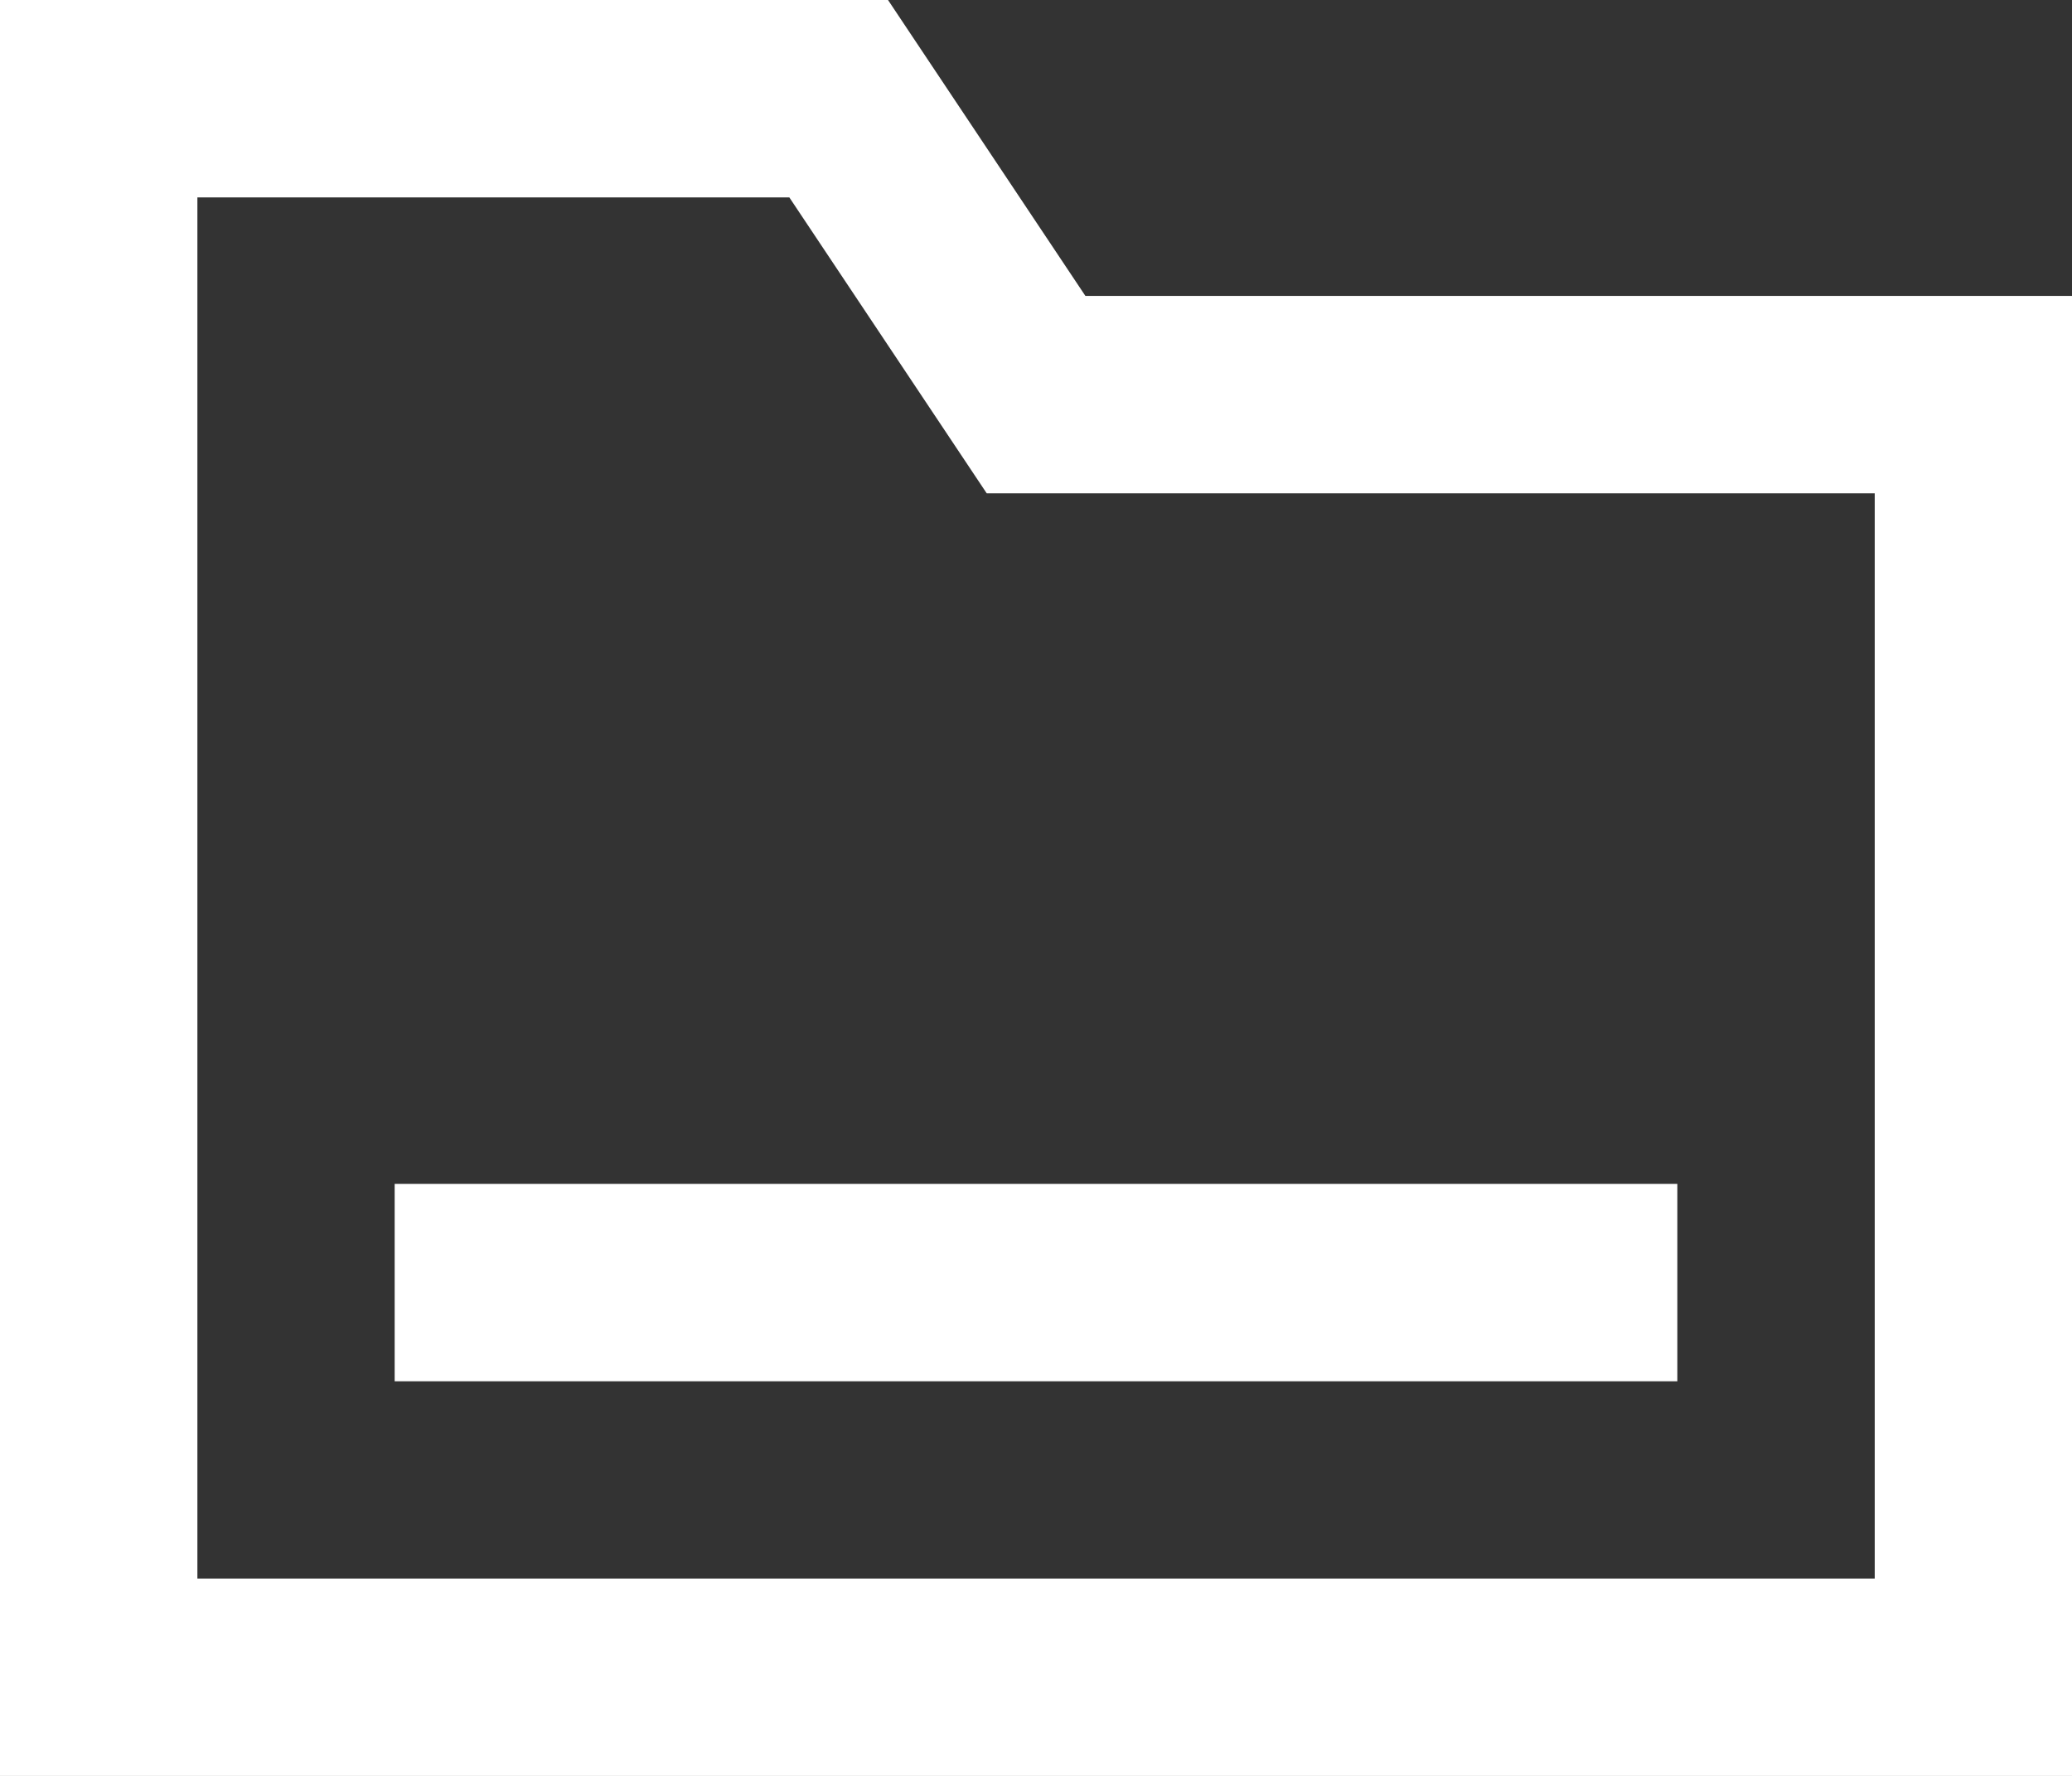 <?xml version="1.0" encoding="utf-8"?><svg xmlns="http://www.w3.org/2000/svg" width="16.333" height="14" viewBox="0 0 16.333 14">
  <rect x="0" y="0" width="16.333" height="14" fill="#333333" stroke="none"/>
  <g id="folder_5_" data-name="folder (5)" transform="translate(0 -32)">
    <g id="Raggruppa_22" data-name="Raggruppa 22" transform="translate(3.111 41.333)">
      <g id="Raggruppa_21" data-name="Raggruppa 21" transform="translate(0 0)">
        <rect id="Rettangolo_14" data-name="Rettangolo 14" width="10.111" height="1.556" fill="#fff"/>
      </g>
    </g>
    <g id="Raggruppa_24" data-name="Raggruppa 24" transform="translate(0 32)">
      <g id="Raggruppa_23" data-name="Raggruppa 23" transform="translate(0 0)">
        <path id="Tracciato_30" data-name="Tracciato 30" d="M8.556,34.333,7,32H0V46H16.333V34.333Zm6.222,10.111H1.556V33.556H6.222l1.556,2.333h7v8.556Z" transform="translate(0 -32)" fill="#fff"/>
      </g>
    </g>
  </g>
</svg>
